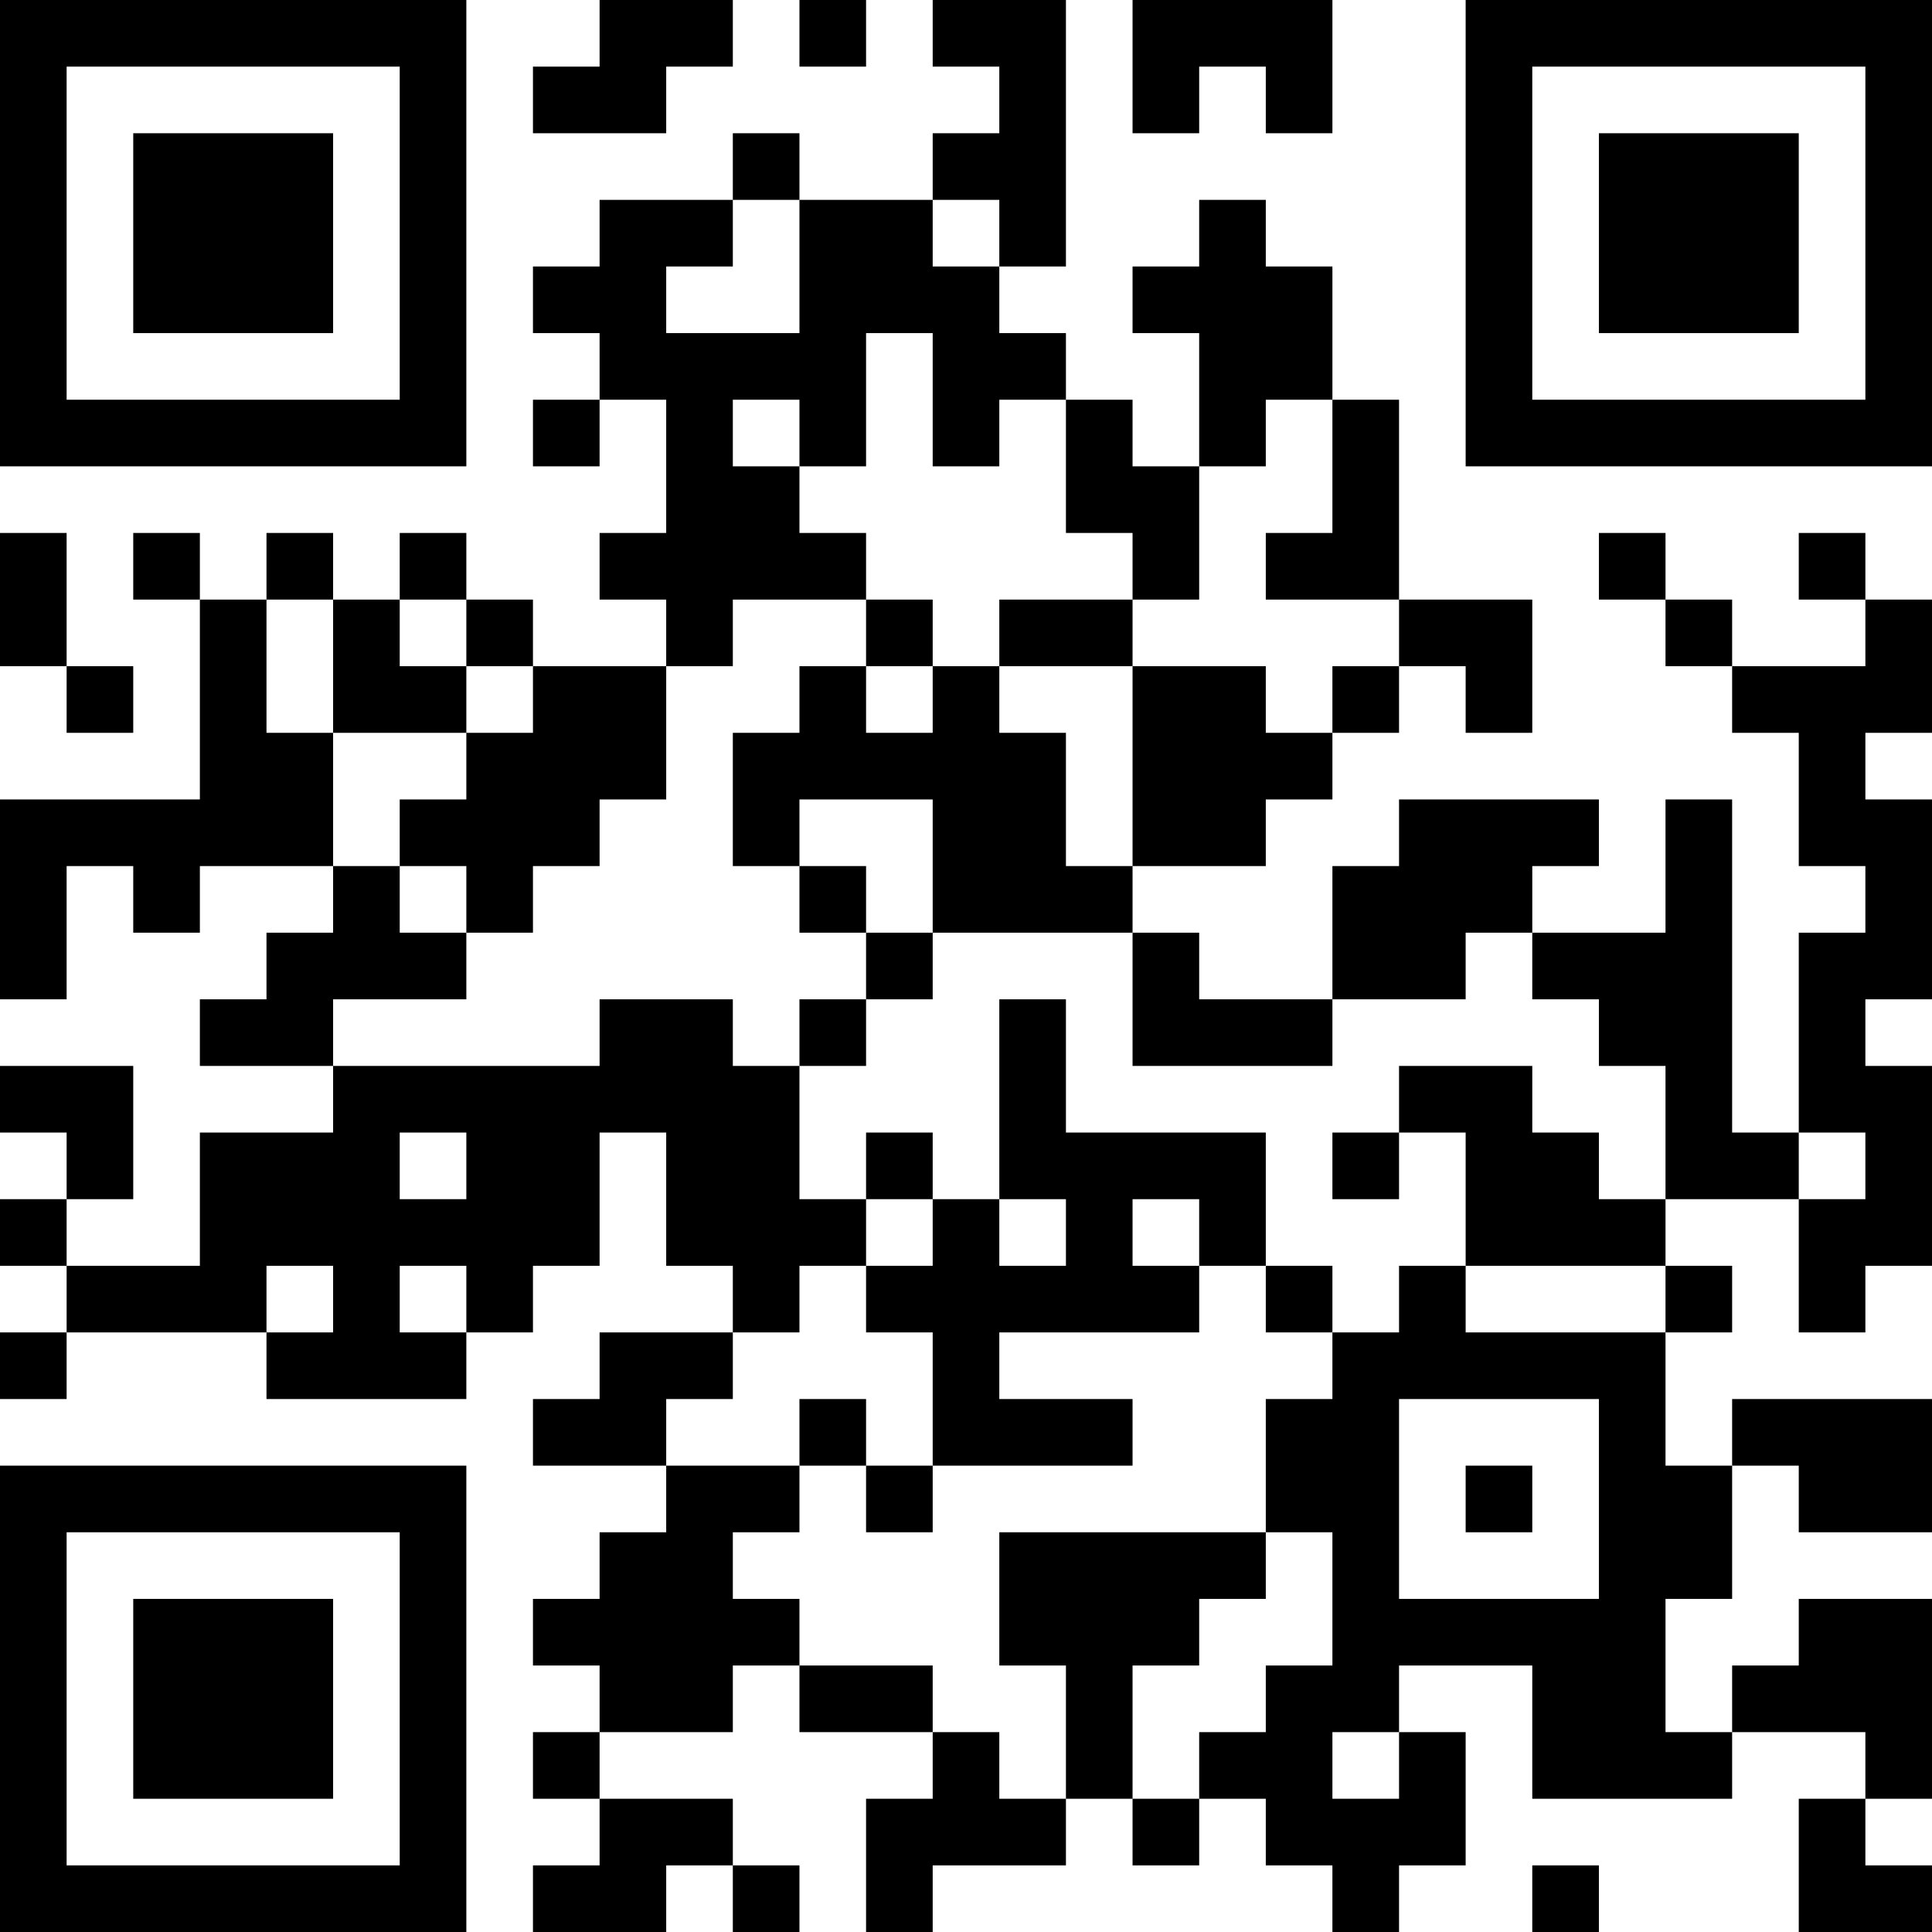 <svg width="207" height="207" viewBox="0 0 207 207" fill="none" xmlns="http://www.w3.org/2000/svg">
<path d="M0 0H49.965V7.138H0V0ZM64.241 0H78.517V7.138H64.241V0ZM85.655 0H92.793V7.138H85.655V0ZM99.931 0H114.207V7.138H99.931V0ZM121.345 0H142.759V7.138H121.345V0ZM157.034 0H207V7.138H157.034V0ZM0 7.138H7.138V14.276H0V7.138ZM42.828 7.138H49.965V14.276H42.828V7.138ZM57.103 7.138H71.379V14.276H57.103V7.138ZM107.069 7.138H114.207V14.276H107.069V7.138ZM121.345 7.138H128.483V14.276H121.345V7.138ZM135.621 7.138H142.759V14.276H135.621V7.138ZM157.034 7.138H164.172V14.276H157.034V7.138ZM199.862 7.138H207V14.276H199.862V7.138ZM0 14.276H7.138V21.414H0V14.276ZM14.276 14.276H35.69V21.414H14.276V14.276ZM42.828 14.276H49.965V21.414H42.828V14.276ZM78.517 14.276H85.655V21.414H78.517V14.276ZM99.931 14.276H114.207V21.414H99.931V14.276ZM157.034 14.276H164.172V21.414H157.034V14.276ZM171.31 14.276H192.724V21.414H171.31V14.276ZM199.862 14.276H207V21.414H199.862V14.276ZM0 21.414H7.138V28.552H0V21.414ZM14.276 21.414H35.69V28.552H14.276V21.414ZM42.828 21.414H49.965V28.552H42.828V21.414ZM64.241 21.414H78.517V28.552H64.241V21.414ZM85.655 21.414H99.931V28.552H85.655V21.414ZM107.069 21.414H114.207V28.552H107.069V21.414ZM128.483 21.414H135.621V28.552H128.483V21.414ZM157.034 21.414H164.172V28.552H157.034V21.414ZM171.31 21.414H192.724V28.552H171.31V21.414ZM199.862 21.414H207V28.552H199.862V21.414ZM0 28.552H7.138V35.69H0V28.552ZM14.276 28.552H35.69V35.69H14.276V28.552ZM42.828 28.552H49.965V35.69H42.828V28.552ZM57.103 28.552H71.379V35.69H57.103V28.552ZM85.655 28.552H107.069V35.69H85.655V28.552ZM121.345 28.552H142.759V35.69H121.345V28.552ZM157.034 28.552H164.172V35.69H157.034V28.552ZM171.31 28.552H192.724V35.69H171.31V28.552ZM199.862 28.552H207V35.69H199.862V28.552ZM0 35.69H7.138V42.828H0V35.69ZM42.828 35.69H49.965V42.828H42.828V35.69ZM64.241 35.69H92.793V42.828H64.241V35.69ZM99.931 35.69H114.207V42.828H99.931V35.69ZM128.483 35.69H142.759V42.828H128.483V35.69ZM157.034 35.69H164.172V42.828H157.034V35.69ZM199.862 35.69H207V42.828H199.862V35.69ZM0 42.828H49.965V49.965H0V42.828ZM57.103 42.828H64.241V49.965H57.103V42.828ZM71.379 42.828H78.517V49.965H71.379V42.828ZM85.655 42.828H92.793V49.965H85.655V42.828ZM99.931 42.828H107.069V49.965H99.931V42.828ZM114.207 42.828H121.345V49.965H114.207V42.828ZM128.483 42.828H135.621V49.965H128.483V42.828ZM142.759 42.828H149.897V49.965H142.759V42.828ZM157.034 42.828H207V49.965H157.034V42.828ZM71.379 49.965H85.655V57.103H71.379V49.965ZM114.207 49.965H128.483V57.103H114.207V49.965ZM142.759 49.965H149.897V57.103H142.759V49.965ZM0 57.103H7.138V64.241H0V57.103ZM14.276 57.103H21.414V64.241H14.276V57.103ZM28.552 57.103H35.69V64.241H28.552V57.103ZM42.828 57.103H49.965V64.241H42.828V57.103ZM64.241 57.103H92.793V64.241H64.241V57.103ZM121.345 57.103H128.483V64.241H121.345V57.103ZM135.621 57.103H149.897V64.241H135.621V57.103ZM171.31 57.103H178.448V64.241H171.31V57.103ZM192.724 57.103H199.862V64.241H192.724V57.103ZM0 64.241H7.138V71.379H0V64.241ZM21.414 64.241H28.552V71.379H21.414V64.241ZM35.69 64.241H42.828V71.379H35.69V64.241ZM49.965 64.241H57.103V71.379H49.965V64.241ZM71.379 64.241H78.517V71.379H71.379V64.241ZM92.793 64.241H99.931V71.379H92.793V64.241ZM107.069 64.241H121.345V71.379H107.069V64.241ZM149.897 64.241H164.172V71.379H149.897V64.241ZM178.448 64.241H185.586V71.379H178.448V64.241ZM199.862 64.241H207V71.379H199.862V64.241ZM7.138 71.379H14.276V78.517H7.138V71.379ZM21.414 71.379H28.552V78.517H21.414V71.379ZM35.69 71.379H49.965V78.517H35.69V71.379ZM57.103 71.379H71.379V78.517H57.103V71.379ZM85.655 71.379H92.793V78.517H85.655V71.379ZM99.931 71.379H107.069V78.517H99.931V71.379ZM121.345 71.379H135.621V78.517H121.345V71.379ZM142.759 71.379H149.897V78.517H142.759V71.379ZM157.034 71.379H164.172V78.517H157.034V71.379ZM185.586 71.379H207V78.517H185.586V71.379ZM21.414 78.517H35.69V85.655H21.414V78.517ZM49.965 78.517H71.379V85.655H49.965V78.517ZM78.517 78.517H114.207V85.655H78.517V78.517ZM121.345 78.517H142.759V85.655H121.345V78.517ZM192.724 78.517H199.862V85.655H192.724V78.517ZM0 85.655H35.69V92.793H0V85.655ZM42.828 85.655H64.241V92.793H42.828V85.655ZM78.517 85.655H85.655V92.793H78.517V85.655ZM99.931 85.655H114.207V92.793H99.931V85.655ZM121.345 85.655H135.621V92.793H121.345V85.655ZM149.897 85.655H171.31V92.793H149.897V85.655ZM178.448 85.655H185.586V92.793H178.448V85.655ZM192.724 85.655H207V92.793H192.724V85.655ZM0 92.793H7.138V99.931H0V92.793ZM14.276 92.793H21.414V99.931H14.276V92.793ZM35.69 92.793H42.828V99.931H35.69V92.793ZM49.965 92.793H57.103V99.931H49.965V92.793ZM85.655 92.793H92.793V99.931H85.655V92.793ZM99.931 92.793H121.345V99.931H99.931V92.793ZM142.759 92.793H164.172V99.931H142.759V92.793ZM178.448 92.793H185.586V99.931H178.448V92.793ZM199.862 92.793H207V99.931H199.862V92.793ZM0 99.931H7.138V107.069H0V99.931ZM28.552 99.931H49.965V107.069H28.552V99.931ZM92.793 99.931H99.931V107.069H92.793V99.931ZM121.345 99.931H128.483V107.069H121.345V99.931ZM142.759 99.931H157.034V107.069H142.759V99.931ZM164.172 99.931H185.586V107.069H164.172V99.931ZM192.724 99.931H207V107.069H192.724V99.931ZM21.414 107.069H35.69V114.207H21.414V107.069ZM64.241 107.069H78.517V114.207H64.241V107.069ZM85.655 107.069H92.793V114.207H85.655V107.069ZM107.069 107.069H114.207V114.207H107.069V107.069ZM121.345 107.069H142.759V114.207H121.345V107.069ZM171.31 107.069H185.586V114.207H171.31V107.069ZM192.724 107.069H199.862V114.207H192.724V107.069ZM0 114.207H14.276V121.345H0V114.207ZM35.69 114.207H85.655V121.345H35.69V114.207ZM107.069 114.207H114.207V121.345H107.069V114.207ZM149.897 114.207H164.172V121.345H149.897V114.207ZM178.448 114.207H185.586V121.345H178.448V114.207ZM192.724 114.207H207V121.345H192.724V114.207ZM7.138 121.345H14.276V128.483H7.138V121.345ZM21.414 121.345H42.828V128.483H21.414V121.345ZM49.965 121.345H64.241V128.483H49.965V121.345ZM71.379 121.345H85.655V128.483H71.379V121.345ZM92.793 121.345H99.931V128.483H92.793V121.345ZM107.069 121.345H135.621V128.483H107.069V121.345ZM142.759 121.345H149.897V128.483H142.759V121.345ZM157.034 121.345H171.31V128.483H157.034V121.345ZM178.448 121.345H192.724V128.483H178.448V121.345ZM199.862 121.345H207V128.483H199.862V121.345ZM0 128.483H7.138V135.621H0V128.483ZM21.414 128.483H64.241V135.621H21.414V128.483ZM71.379 128.483H92.793V135.621H71.379V128.483ZM99.931 128.483H107.069V135.621H99.931V128.483ZM114.207 128.483H121.345V135.621H114.207V128.483ZM128.483 128.483H135.621V135.621H128.483V128.483ZM157.034 128.483H178.448V135.621H157.034V128.483ZM192.724 128.483H207V135.621H192.724V128.483ZM7.138 135.621H28.552V142.759H7.138V135.621ZM35.69 135.621H42.828V142.759H35.69V135.621ZM49.965 135.621H57.103V142.759H49.965V135.621ZM78.517 135.621H85.655V142.759H78.517V135.621ZM92.793 135.621H128.483V142.759H92.793V135.621ZM135.621 135.621H142.759V142.759H135.621V135.621ZM149.897 135.621H157.034V142.759H149.897V135.621ZM178.448 135.621H185.586V142.759H178.448V135.621ZM192.724 135.621H199.862V142.759H192.724V135.621ZM0 142.759H7.138V149.897H0V142.759ZM28.552 142.759H49.965V149.897H28.552V142.759ZM64.241 142.759H78.517V149.897H64.241V142.759ZM99.931 142.759H107.069V149.897H99.931V142.759ZM142.759 142.759H178.448V149.897H142.759V142.759ZM57.103 149.897H71.379V157.034H57.103V149.897ZM85.655 149.897H92.793V157.034H85.655V149.897ZM99.931 149.897H121.345V157.034H99.931V149.897ZM135.621 149.897H149.897V157.034H135.621V149.897ZM171.31 149.897H178.448V157.034H171.31V149.897ZM185.586 149.897H207V157.034H185.586V149.897ZM0 157.034H49.965V164.172H0V157.034ZM71.379 157.034H85.655V164.172H71.379V157.034ZM92.793 157.034H99.931V164.172H92.793V157.034ZM135.621 157.034H149.897V164.172H135.621V157.034ZM157.034 157.034H164.172V164.172H157.034V157.034ZM171.31 157.034H185.586V164.172H171.31V157.034ZM192.724 157.034H207V164.172H192.724V157.034ZM0 164.172H7.138V171.31H0V164.172ZM42.828 164.172H49.965V171.31H42.828V164.172ZM64.241 164.172H78.517V171.31H64.241V164.172ZM107.069 164.172H135.621V171.31H107.069V164.172ZM142.759 164.172H149.897V171.31H142.759V164.172ZM171.31 164.172H185.586V171.31H171.31V164.172ZM0 171.31H7.138V178.448H0V171.31ZM14.276 171.31H35.69V178.448H14.276V171.31ZM42.828 171.31H49.965V178.448H42.828V171.31ZM57.103 171.31H85.655V178.448H57.103V171.31ZM107.069 171.31H128.483V178.448H107.069V171.31ZM142.759 171.31H178.448V178.448H142.759V171.31ZM192.724 171.31H207V178.448H192.724V171.31ZM0 178.448H7.138V185.586H0V178.448ZM14.276 178.448H35.69V185.586H14.276V178.448ZM42.828 178.448H49.965V185.586H42.828V178.448ZM64.241 178.448H78.517V185.586H64.241V178.448ZM85.655 178.448H99.931V185.586H85.655V178.448ZM114.207 178.448H121.345V185.586H114.207V178.448ZM135.621 178.448H149.897V185.586H135.621V178.448ZM164.172 178.448H178.448V185.586H164.172V178.448ZM185.586 178.448H207V185.586H185.586V178.448ZM0 185.586H7.138V192.724H0V185.586ZM14.276 185.586H35.69V192.724H14.276V185.586ZM42.828 185.586H49.965V192.724H42.828V185.586ZM57.103 185.586H64.241V192.724H57.103V185.586ZM99.931 185.586H107.069V192.724H99.931V185.586ZM114.207 185.586H121.345V192.724H114.207V185.586ZM128.483 185.586H142.759V192.724H128.483V185.586ZM149.897 185.586H157.034V192.724H149.897V185.586ZM164.172 185.586H185.586V192.724H164.172V185.586ZM199.862 185.586H207V192.724H199.862V185.586ZM0 192.724H7.138V199.862H0V192.724ZM42.828 192.724H49.965V199.862H42.828V192.724ZM64.241 192.724H78.517V199.862H64.241V192.724ZM92.793 192.724H114.207V199.862H92.793V192.724ZM121.345 192.724H128.483V199.862H121.345V192.724ZM135.621 192.724H157.034V199.862H135.621V192.724ZM192.724 192.724H199.862V199.862H192.724V192.724ZM0 199.862H49.965V207H0V199.862ZM57.103 199.862H71.379V207H57.103V199.862ZM78.517 199.862H85.655V207H78.517V199.862ZM92.793 199.862H99.931V207H92.793V199.862ZM142.759 199.862H149.897V207H142.759V199.862ZM164.172 199.862H171.31V207H164.172V199.862ZM192.724 199.862H207V207H192.724V199.862Z" fill="black"/>
</svg>
